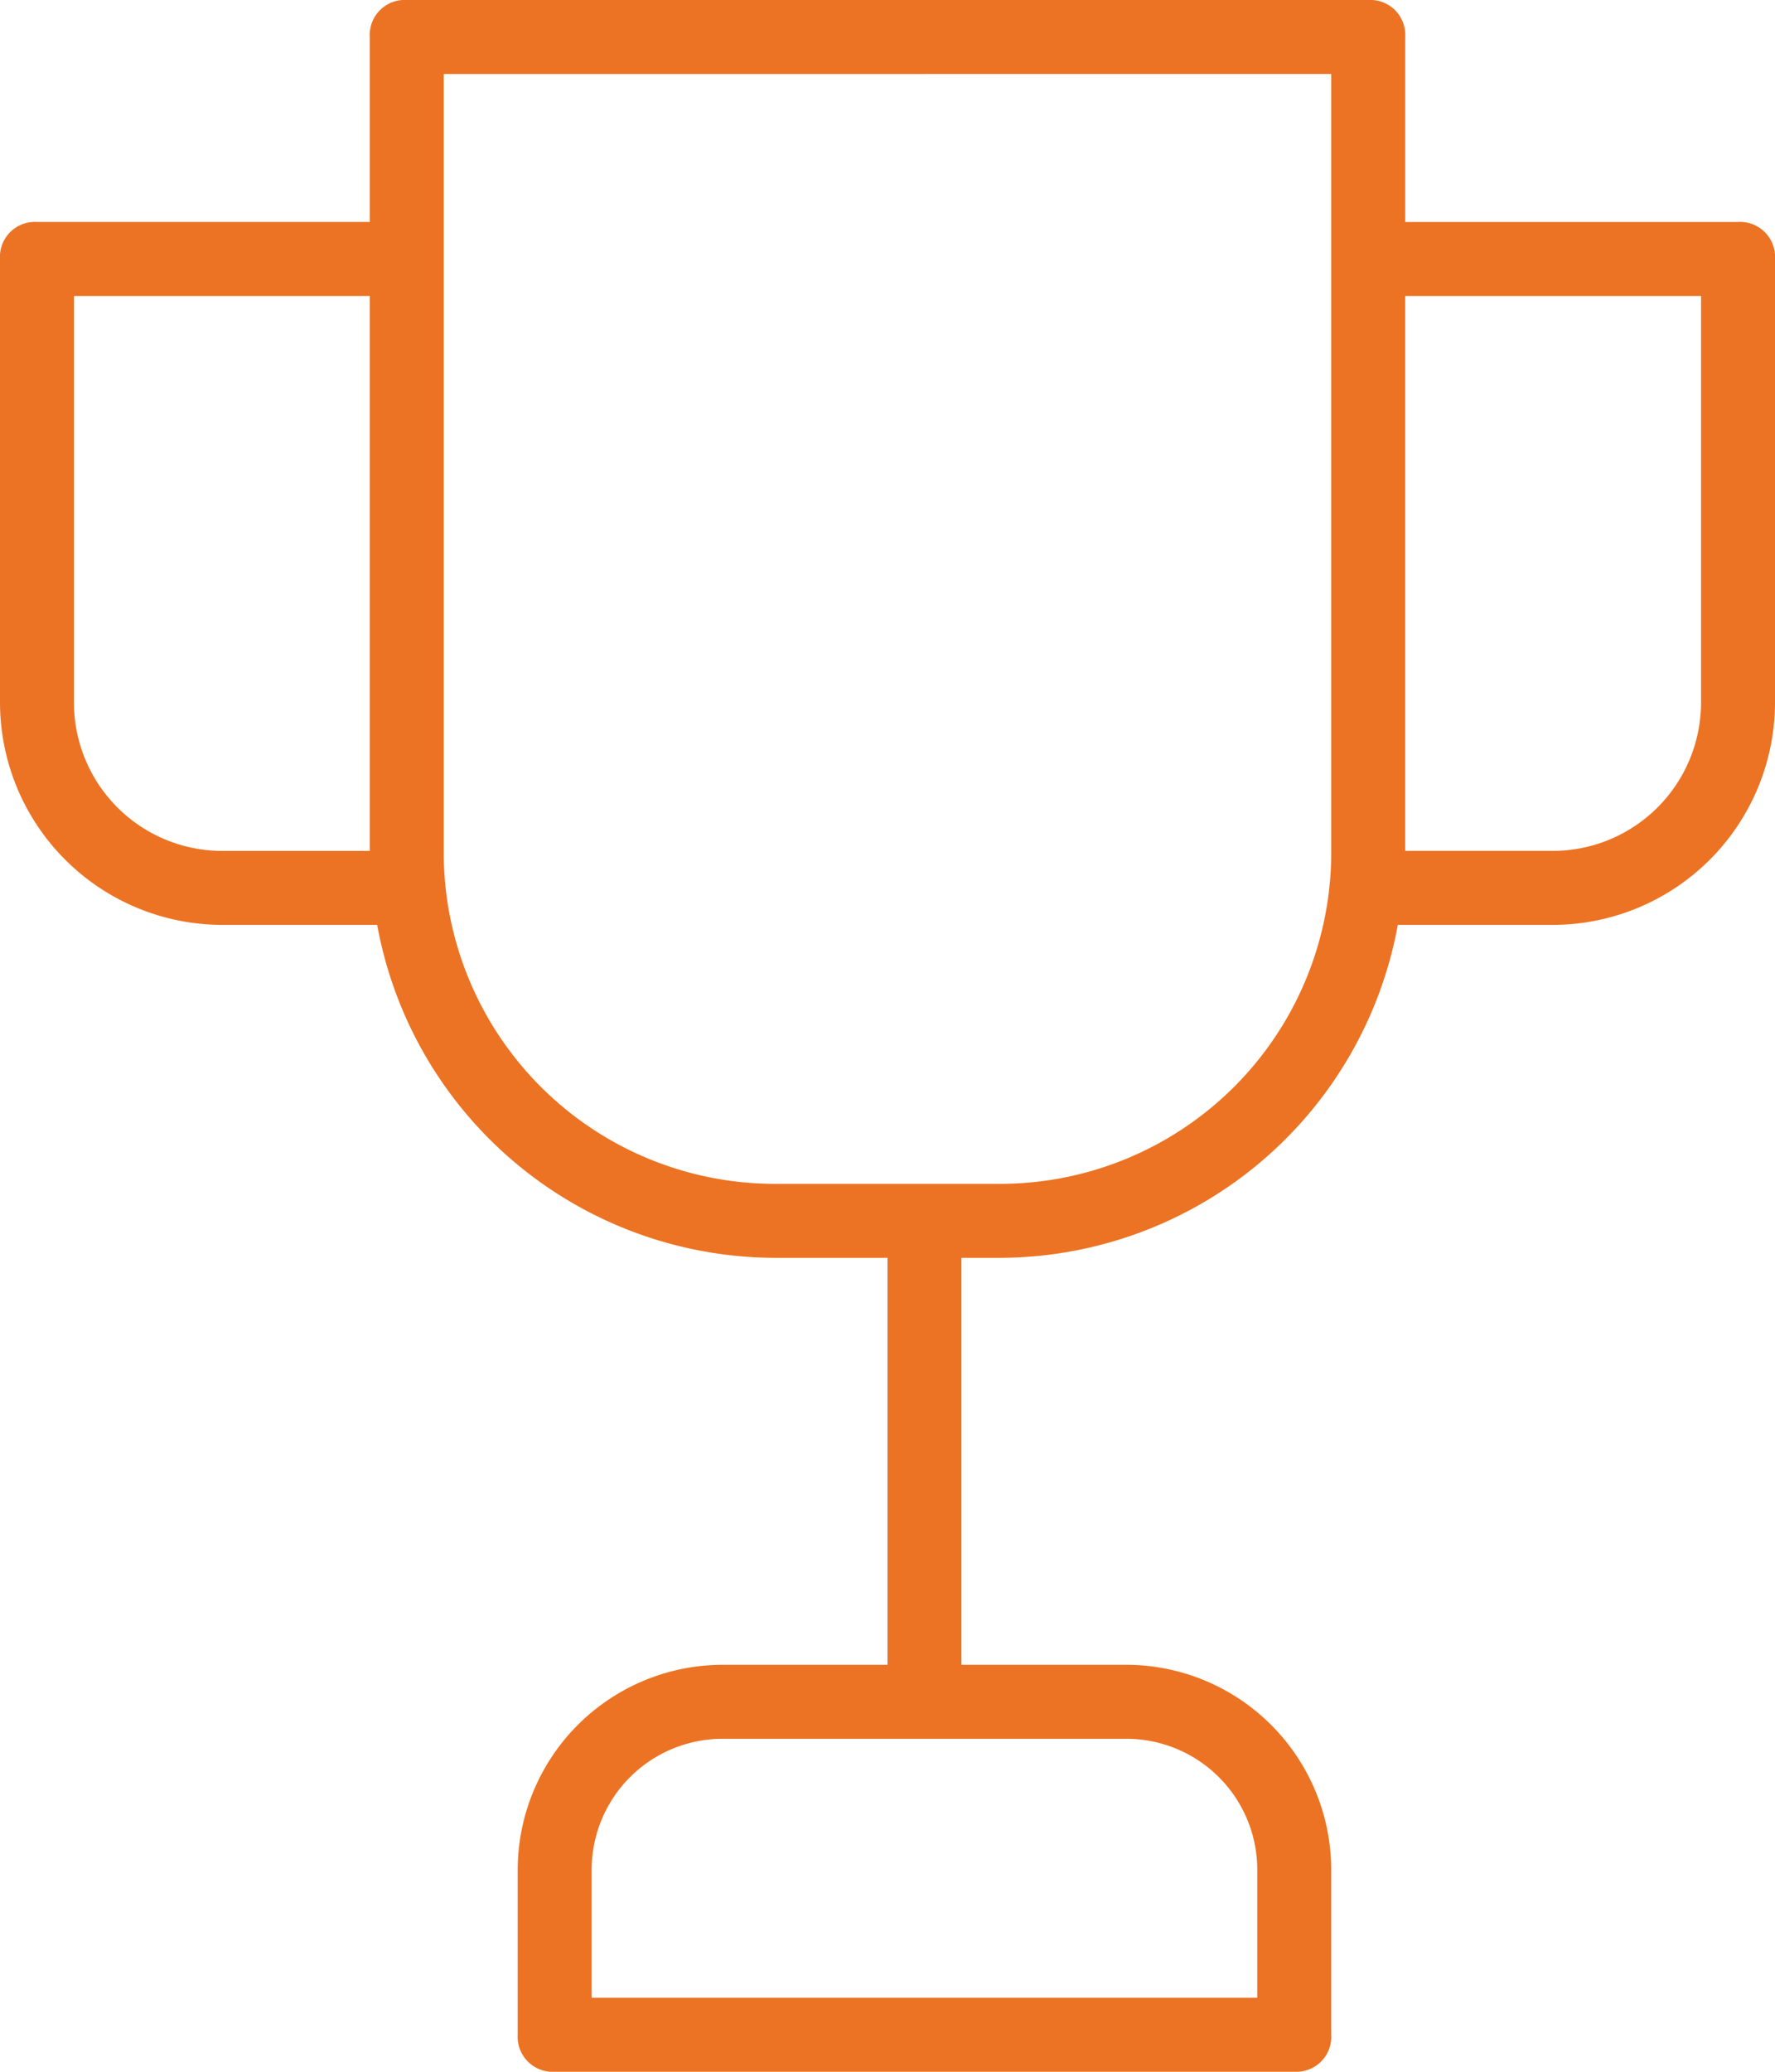 <svg xmlns="http://www.w3.org/2000/svg" width="85.715" height="100" viewBox="0 0 85.715 100">
  <g id="Group_36844" data-name="Group 36844" transform="translate(-19027 17448.49)">
    <g id="Group_36573" data-name="Group 36573" transform="translate(6881 -20943.109)">
      <path id="Path_59963" data-name="Path 59963" d="M285.214,46.643h-7.5A10.746,10.746,0,0,1,267,35.929V14.5a1.687,1.687,0,0,1,1.786-1.786h16.071V3.786A1.687,1.687,0,0,1,286.643,2h46.429a1.687,1.687,0,0,1,1.786,1.786v8.929h16.071a1.687,1.687,0,0,1,1.786,1.786V35.929A10.746,10.746,0,0,1,342,46.643h-7.5a19.579,19.579,0,0,1-19.286,16.071h-1.786V82.357h8.036a9.909,9.909,0,0,1,9.821,9.821v8.036A1.687,1.687,0,0,1,329.5,102H293.786A1.687,1.687,0,0,1,292,100.214V92.179a9.909,9.909,0,0,1,9.821-9.821h8.036V62.714H304.5A19.579,19.579,0,0,1,285.214,46.643Zm3.214-41.071v37.5A16,16,0,0,0,304.5,59.143h10.714a16,16,0,0,0,16.071-16.071V5.571ZM270.571,16.286V35.929a7.164,7.164,0,0,0,7.143,7.143h7.143V16.286Zm57.143,82.143v-6.25a6.327,6.327,0,0,0-6.25-6.25H301.821a6.327,6.327,0,0,0-6.25,6.25v6.25Zm21.429-82.143H334.857V43.071H342a7.164,7.164,0,0,0,7.143-7.143Z" transform="translate(11879 3492.619)" fill="#EC7323" fillRule="evenodd"/>
    </g>
  </g>
</svg>
